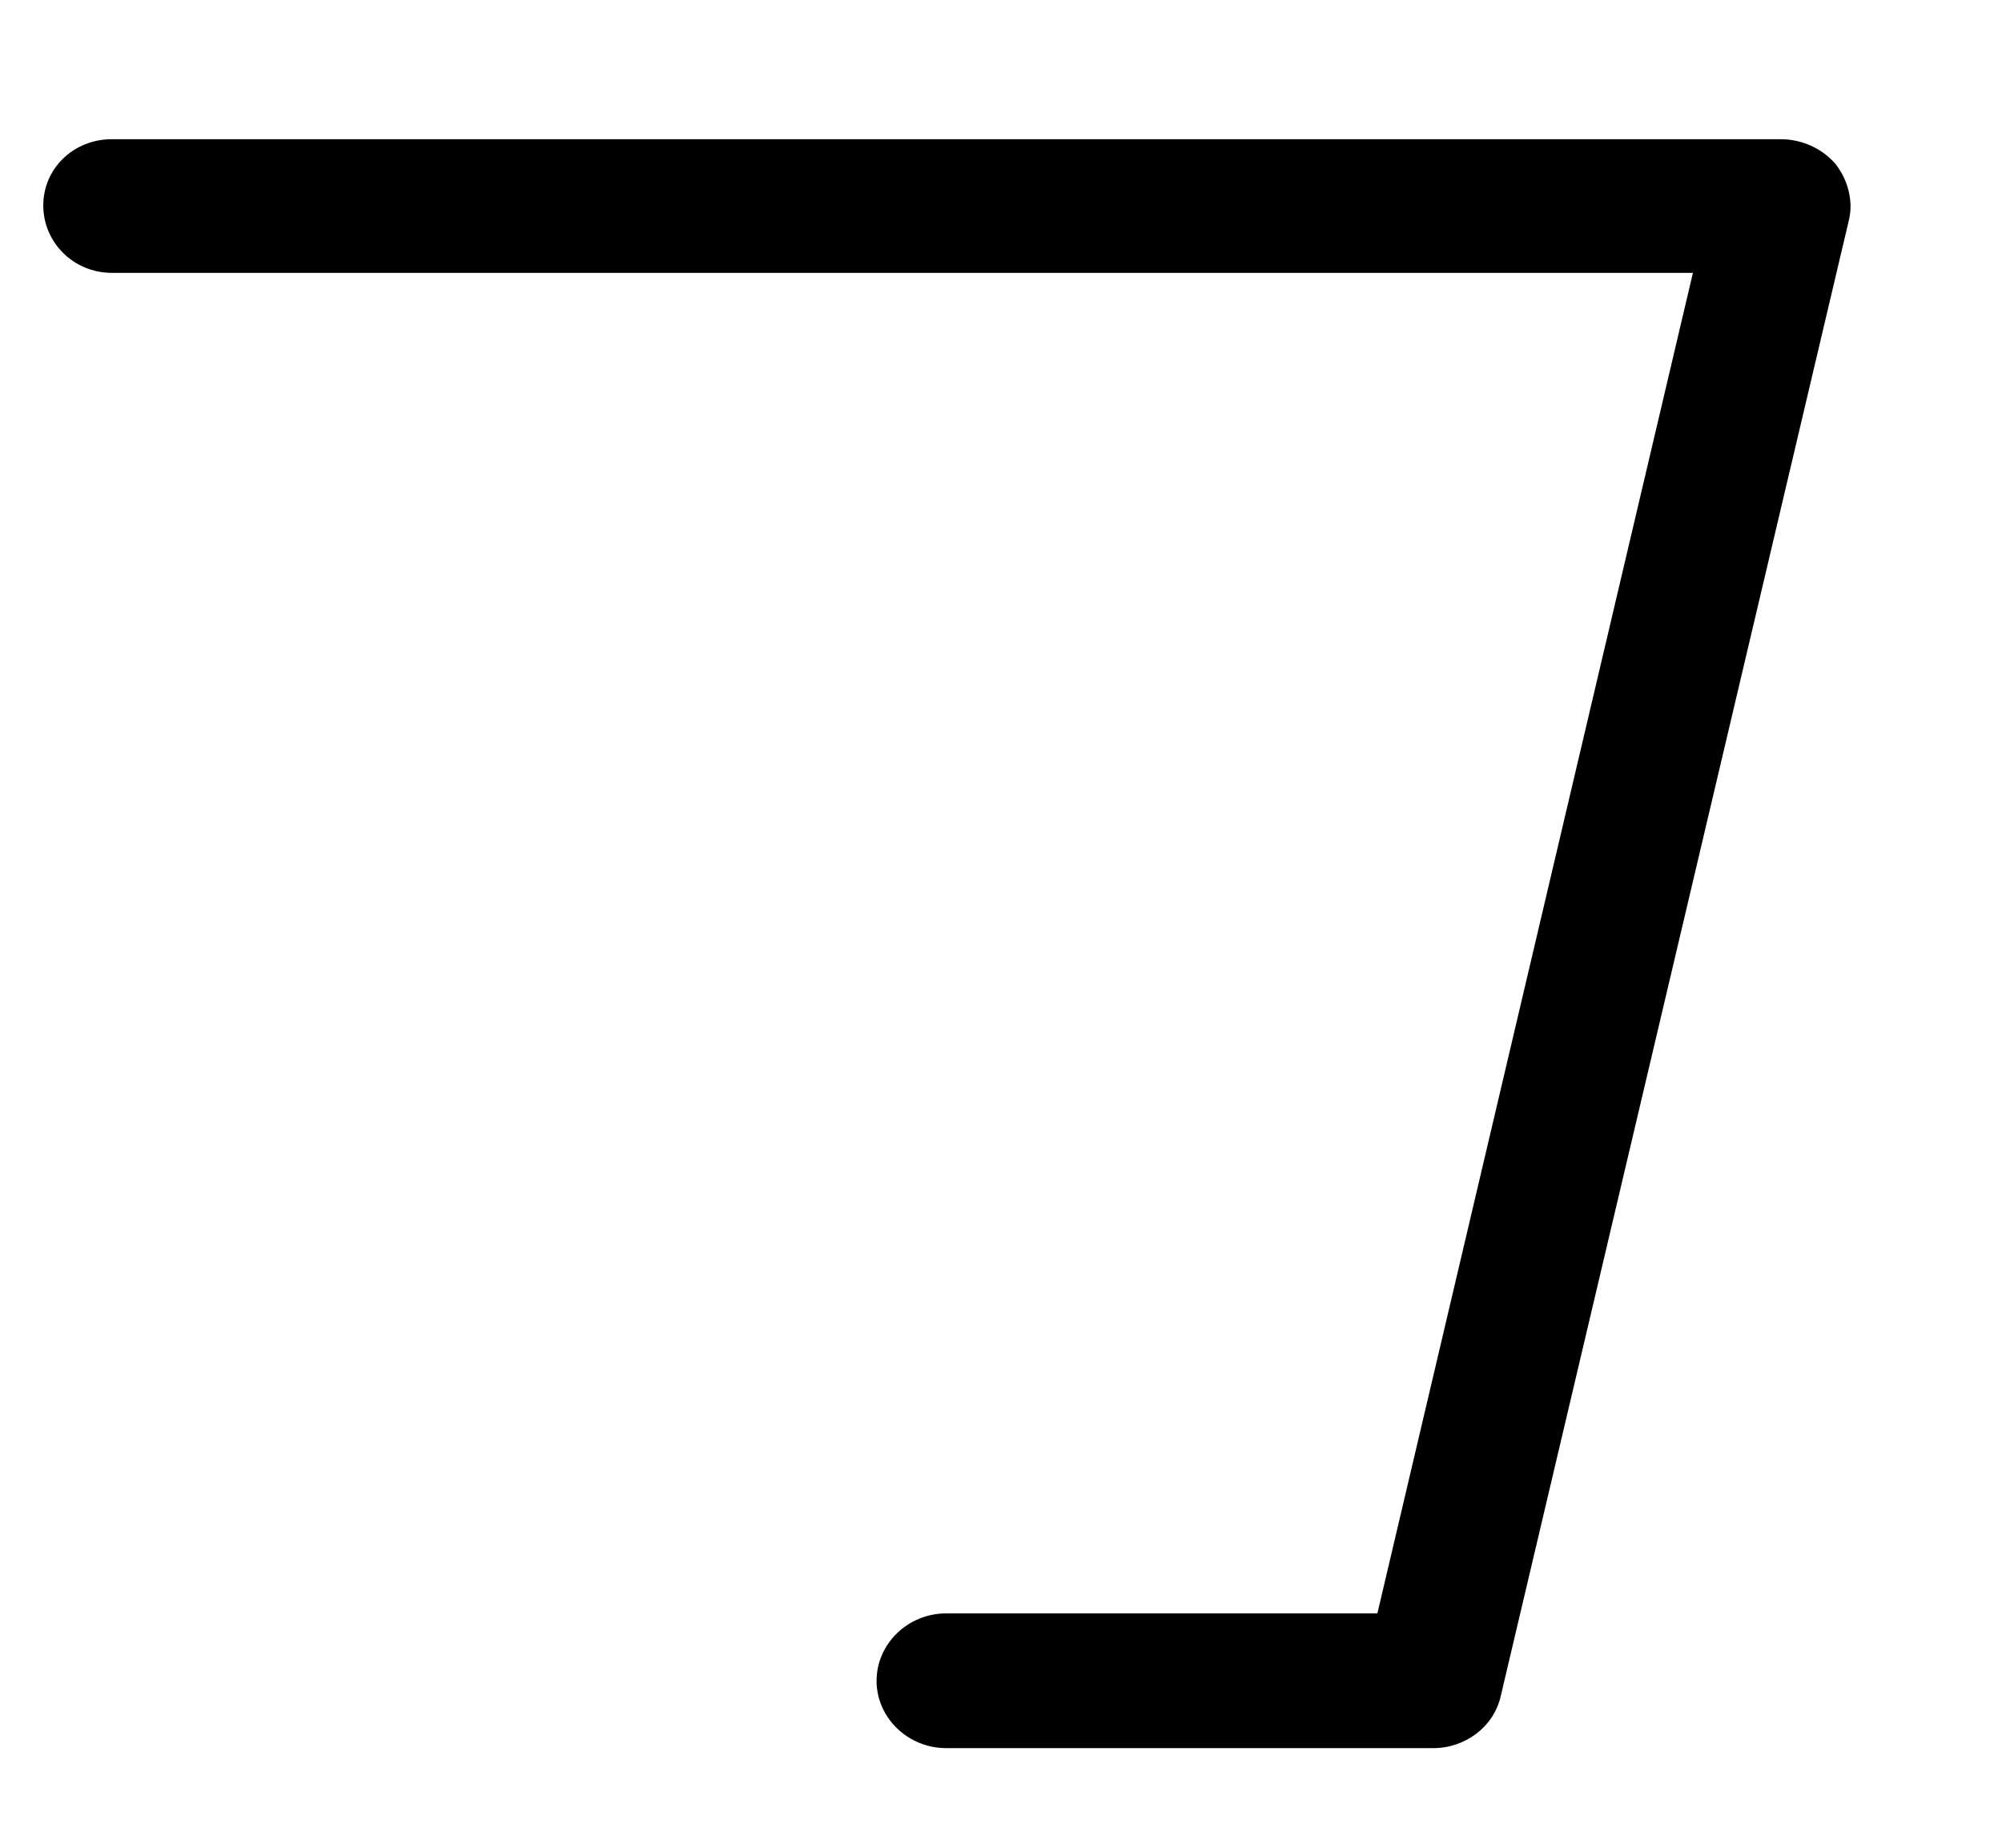 <svg width="13" height="12" viewBox="0 0 13 12" fill="none" xmlns="http://www.w3.org/2000/svg">
<path d="M9.308 11.353H6.144C5.896 11.353 5.692 11.156 5.692 10.916C5.692 10.675 5.896 10.478 6.144 10.478H8.944L10.993 1.772H0.726C0.478 1.772 0.281 1.575 0.281 1.334C0.281 1.094 0.478 0.904 0.726 0.904H11.562C11.7 0.904 11.831 0.963 11.919 1.065C11.999 1.167 12.036 1.305 12.006 1.429L9.746 11.011C9.702 11.215 9.513 11.353 9.308 11.353Z" fill="black"/>
</svg>
